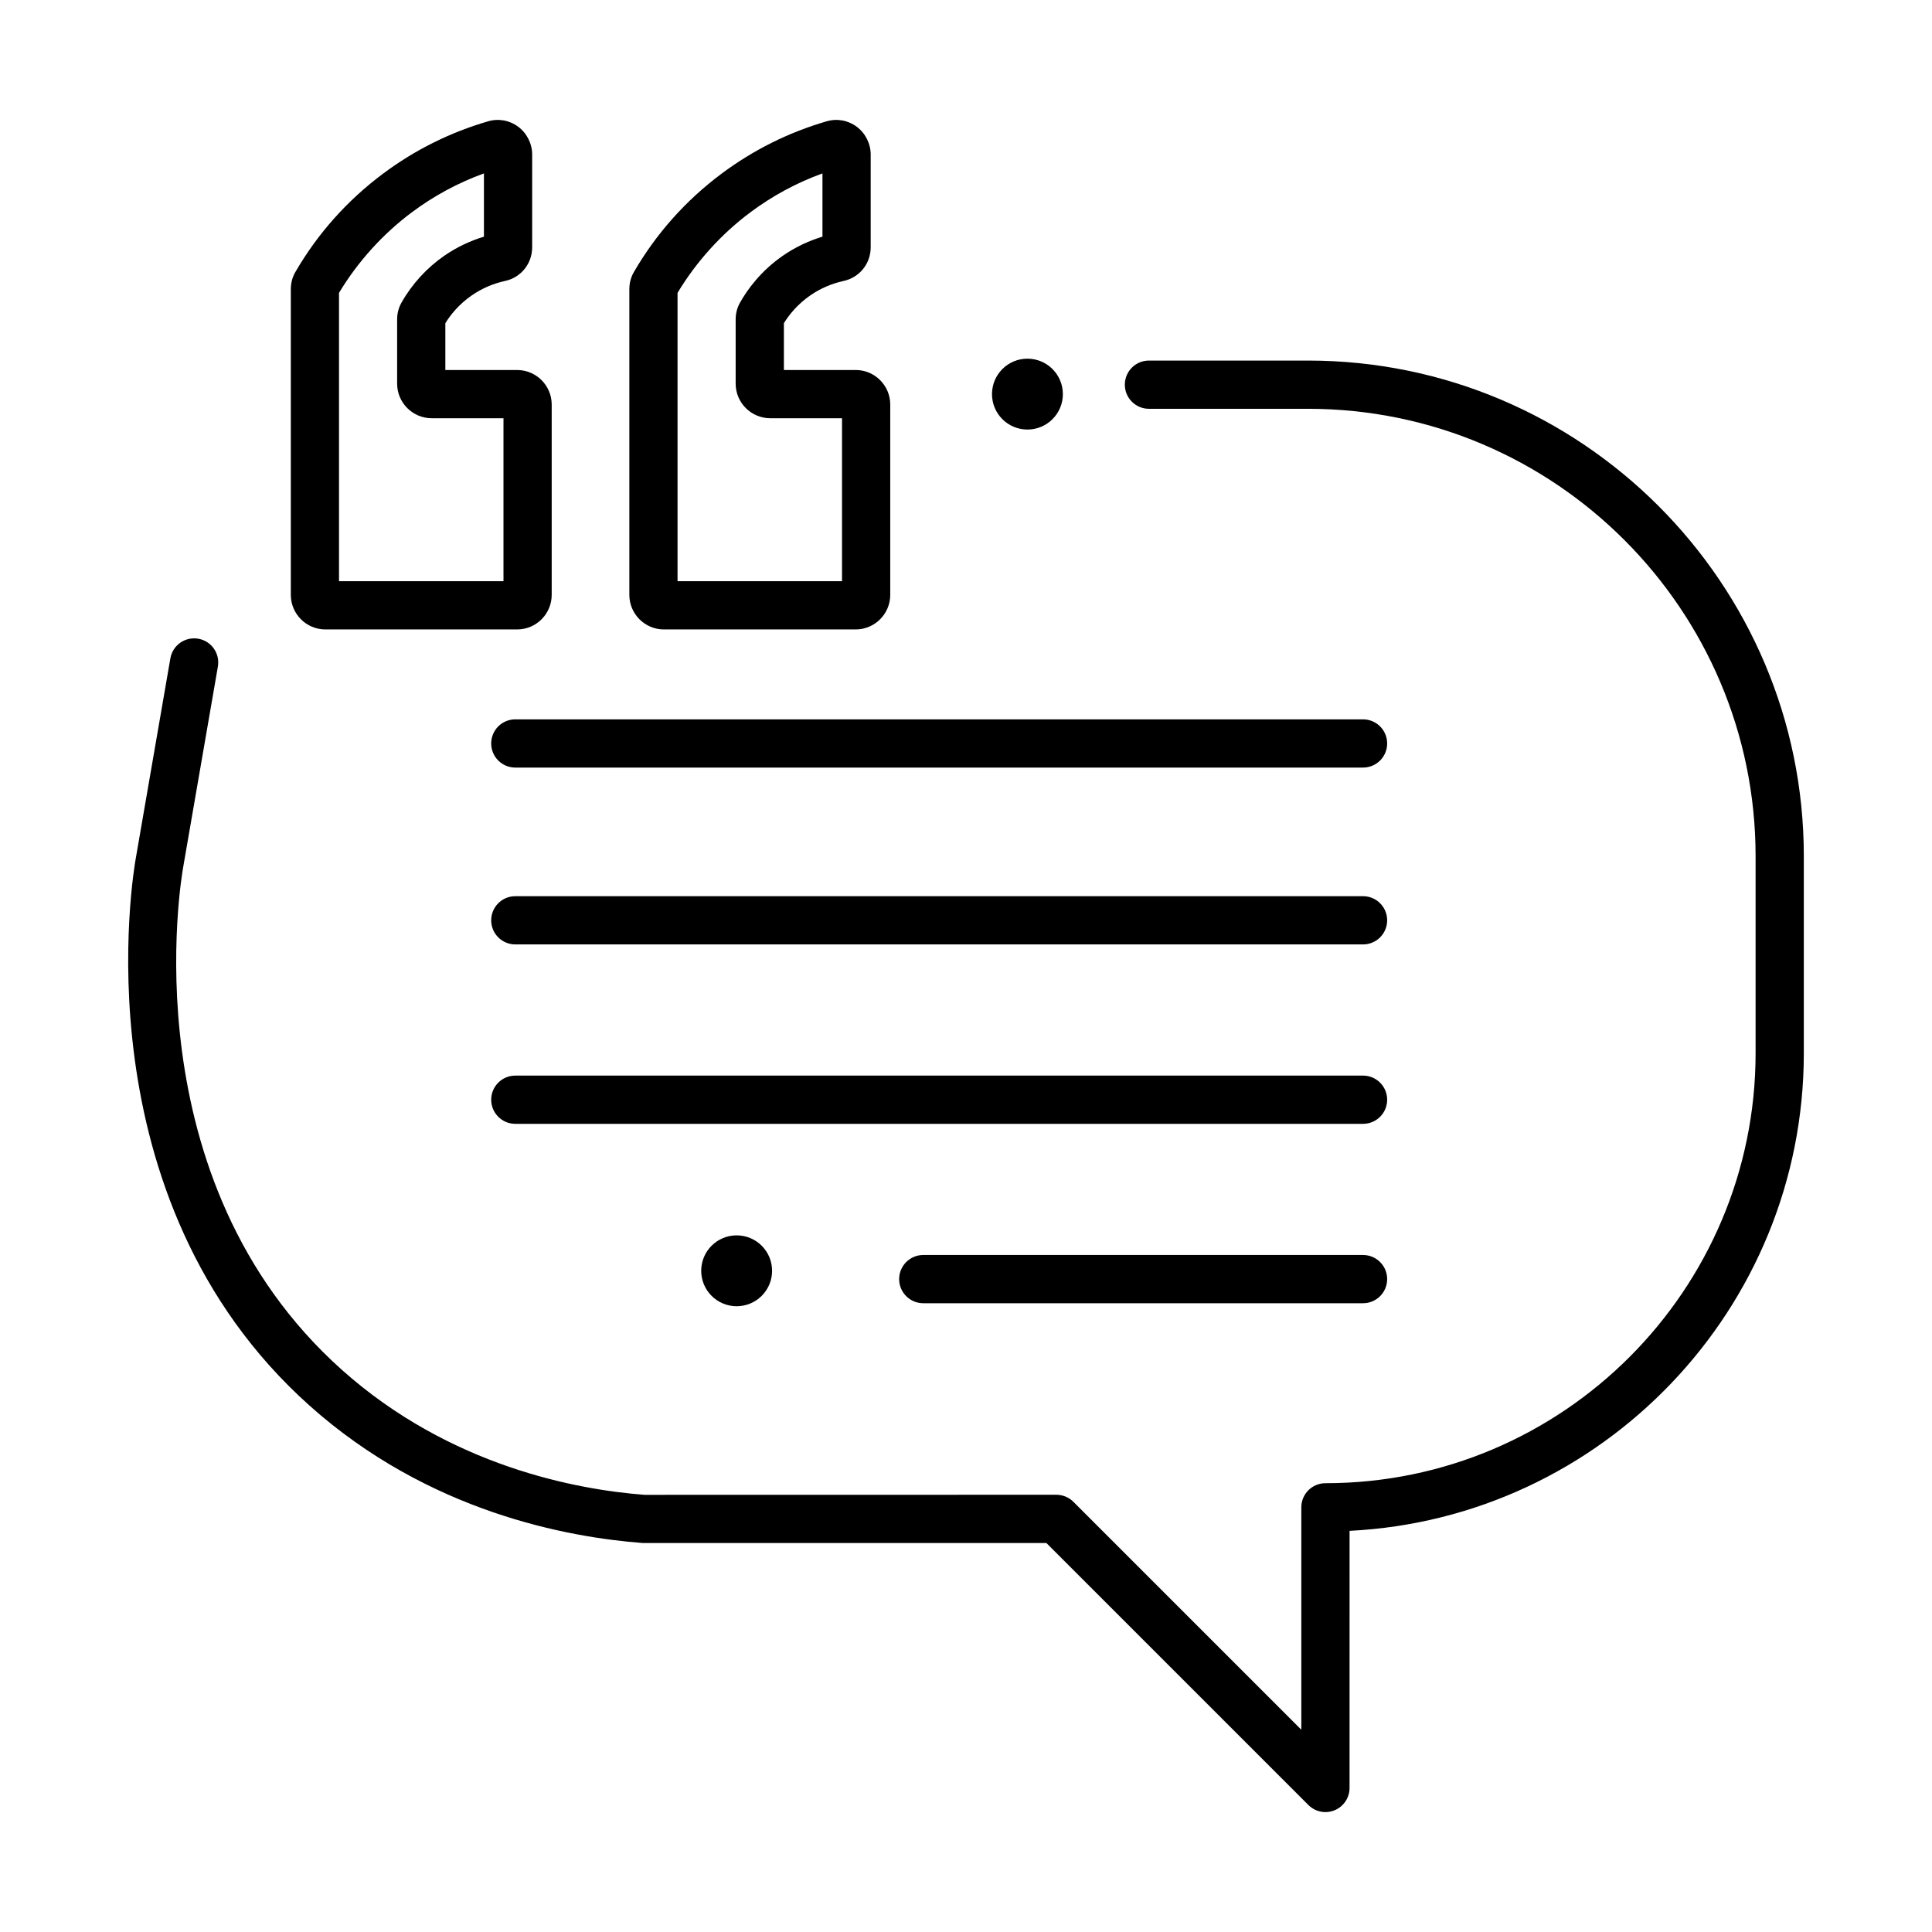 <?xml version="1.0" encoding="utf-8"?>
<!-- Generator: Adobe Illustrator 25.0.0, SVG Export Plug-In . SVG Version: 6.00 Build 0)  -->
<svg version="1.1" id="Layer_1" xmlns="http://www.w3.org/2000/svg" xmlns:xlink="http://www.w3.org/1999/xlink" x="0px" y="0px"
	 viewBox="0 0 1080 1080" style="enable-background:new 0 0 1080 1080;" xml:space="preserve">
<g>
	<g>
		<path d="M740.93,1012.97c-3.51,0-6.95-1.37-9.53-3.95L584.93,862.55H359.22c-41.6-3.15-119.61-17.24-186.25-76.86
			C43.3,669.69,74.54,487.3,75.94,479.6l19.3-111.58c1.27-7.33,8.23-12.24,15.58-10.98c7.34,1.26,12.25,8.24,10.98,15.58
			l-19.32,111.66c-1.3,7.21-30.1,175.26,88.46,281.32c60.71,54.31,132.14,67.18,169.31,70.02l230.26-0.04c3.57,0,7,1.42,9.53,3.95
			l127.41,127.41V842.6c0-7.45,6.04-13.48,13.48-13.48c132.59,0,240.46-107.87,240.46-240.45V478.69
			c0-137.94-112.22-250.17-250.16-250.17h-88.96c-7.44,0-13.48-6.03-13.48-13.48c0-7.45,6.03-13.48,13.48-13.48h88.96
			c152.8,0,277.12,124.32,277.12,277.12v109.99c0,142.93-112.72,260.04-253.93,267.08l-0.01,143.73c0,5.45-3.28,10.37-8.32,12.45
			C744.41,1012.64,742.66,1012.97,740.93,1012.97z"/>
	</g>
	<g>
		<circle cx="574.34" cy="220.31" r="19.81"/>
	</g>
	<g>
		<circle cx="411.79" cy="710.38" r="19.81"/>
	</g>
	<g>
		<path d="M289.09,351.86h-107.2c-10.65,0-19.32-8.67-19.32-19.32V161.66c0-3.51,0.88-6.79,2.62-9.74
			c12.49-21.47,28.95-39.92,48.89-54.81c17.7-13.23,37.46-23.09,58.74-29.29c5.88-1.72,12.02-0.59,16.92,3.07
			c4.84,3.65,7.74,9.44,7.74,15.52v51.82c0,9.16-6.24,16.91-15.18,18.84c-6.7,1.46-12.95,4.17-18.55,8.03
			c-7.23,4.98-11.93,10.92-14.8,15.56v26.18h40.13c10.65,0,19.32,8.66,19.32,19.31v106.39
			C308.41,343.18,299.74,351.86,289.09,351.86z M189.53,324.9h91.92v-91.11h-40.13c-10.65,0-19.32-8.67-19.32-19.32v-35.89
			c0-3.4,0.83-6.58,2.46-9.46c5.88-10.39,14.18-19.45,24-26.22c6.77-4.66,14.17-8.21,22.06-10.6V96.93
			c-14.45,5.25-27.97,12.54-40.32,21.77c-16.22,12.11-30.25,27.64-40.69,45.02V324.9z M247.93,182.39c-0.01,0-0.01,0.01-0.01,0.01
			C247.93,182.4,247.93,182.39,247.93,182.39z M188.49,165.48c-0.01,0.01-0.02,0.04-0.03,0.05
			C188.47,165.52,188.48,165.49,188.49,165.48z M276.59,130.73c-0.01,0-0.03,0-0.05,0C276.56,130.73,276.57,130.73,276.59,130.73z"
			/>
	</g>
	<g>
		<path d="M478.33,351.86h-107.2c-10.65,0-19.32-8.67-19.32-19.32V161.66c0-3.51,0.88-6.79,2.62-9.74
			c12.49-21.47,28.95-39.92,48.89-54.81c17.7-13.23,37.46-23.09,58.74-29.29c5.88-1.72,12.03-0.59,16.92,3.07
			c4.84,3.65,7.74,9.44,7.74,15.52v51.82c0,9.16-6.25,16.91-15.19,18.84c-6.69,1.47-12.95,4.17-18.53,8.03
			c-7.25,4.99-11.94,10.94-14.8,15.54v26.19h40.13c10.65,0,19.32,8.66,19.32,19.31v106.39
			C497.64,343.18,488.98,351.86,478.33,351.86z M378.77,324.9h91.92v-91.11h-40.13c-10.65,0-19.32-8.67-19.32-19.32v-35.89
			c0-3.4,0.83-6.58,2.46-9.46c4.08-7.21,11.57-17.65,24-26.22c6.77-4.66,14.16-8.21,22.06-10.6V96.93
			c-14.45,5.25-27.97,12.54-40.32,21.77c-16.22,12.11-30.25,27.64-40.69,45.02V324.9z M437.18,182.36
			c-0.01,0.01-0.01,0.03-0.02,0.03C437.17,182.39,437.18,182.38,437.18,182.36z M377.73,165.48c-0.01,0.01-0.02,0.04-0.03,0.05
			C377.71,165.52,377.71,165.49,377.73,165.48z M465.82,130.73c-0.02,0-0.04,0-0.07,0.01C465.78,130.73,465.8,130.73,465.82,130.73z
			"/>
	</g>
	<g>
		<path d="M761.95,429.08H288.06c-7.44,0-13.48-6.03-13.48-13.48c0-7.45,6.03-13.48,13.48-13.48h473.89
			c7.44,0,13.48,6.03,13.48,13.48C775.43,423.05,769.4,429.08,761.95,429.08z"/>
	</g>
	<g>
		<path d="M761.95,527.94H288.06c-7.44,0-13.48-6.03-13.48-13.48c0-7.45,6.03-13.48,13.48-13.48h473.89
			c7.44,0,13.48,6.03,13.48,13.48C775.43,521.91,769.4,527.94,761.95,527.94z"/>
	</g>
	<g>
		<path d="M761.95,628.23H288.06c-7.44,0-13.48-6.03-13.48-13.48s6.03-13.48,13.48-13.48h473.89c7.44,0,13.48,6.03,13.48,13.48
			S769.4,628.23,761.95,628.23z"/>
	</g>
	<g>
		<path d="M761.95,728.51H516.11c-7.44,0-13.48-6.03-13.48-13.48c0-7.45,6.03-13.48,13.48-13.48h245.84
			c7.44,0,13.48,6.03,13.48,13.48C775.43,722.48,769.4,728.51,761.95,728.51z"/>
	</g>
</g>
</svg>
